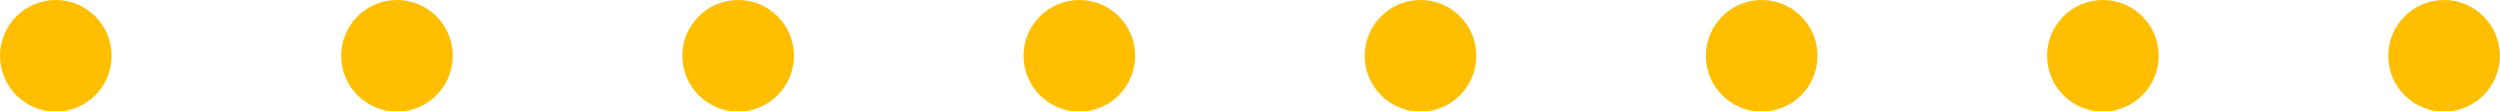 <?xml version="1.0" encoding="UTF-8" standalone="no"?><svg xmlns="http://www.w3.org/2000/svg" xmlns:xlink="http://www.w3.org/1999/xlink" fill="#000000" height="16.9" preserveAspectRatio="xMidYMid meet" version="1" viewBox="0.0 0.0 379.5 16.9" width="379.5" zoomAndPan="magnify"><g id="change1_1"><path d="M16.94,8.47c0,4.678-3.792,8.47-8.47,8.47S0,13.148,0,8.47S3.792,0,8.47,0 S16.94,3.792,16.94,8.47z M60.261,0c-4.678,0-8.47,3.792-8.47,8.47s3.792,8.47,8.47,8.47 s8.47-3.792,8.47-8.47S64.939,0,60.261,0z M112.053,0c-4.678,0-8.47,3.792-8.47,8.47s3.792,8.47,8.47,8.47 c4.678,0,8.47-3.792,8.47-8.47S116.731,0,112.053,0z M163.844,0c-4.678,0-8.47,3.792-8.47,8.47 s3.792,8.47,8.47,8.47s8.47-3.792,8.47-8.47S168.522,0,163.844,0z M215.635,0 c-4.678,0-8.47,3.792-8.47,8.47s3.792,8.47,8.47,8.47s8.47-3.792,8.47-8.47S220.313,0,215.635,0z M267.427,0c-4.678,0-8.47,3.792-8.47,8.47s3.792,8.47,8.47,8.47s8.47-3.792,8.47-8.47 S272.105,0,267.427,0z M319.218,0c-4.678,0-8.47,3.792-8.47,8.47s3.792,8.47,8.47,8.47 s8.47-3.792,8.47-8.47S323.896,0,319.218,0z M371.009,0c-4.678,0-8.47,3.792-8.47,8.47s3.792,8.47,8.47,8.47 s8.47-3.792,8.47-8.47S375.687,0,371.009,0z" fill="#ffbf00"/></g></svg>